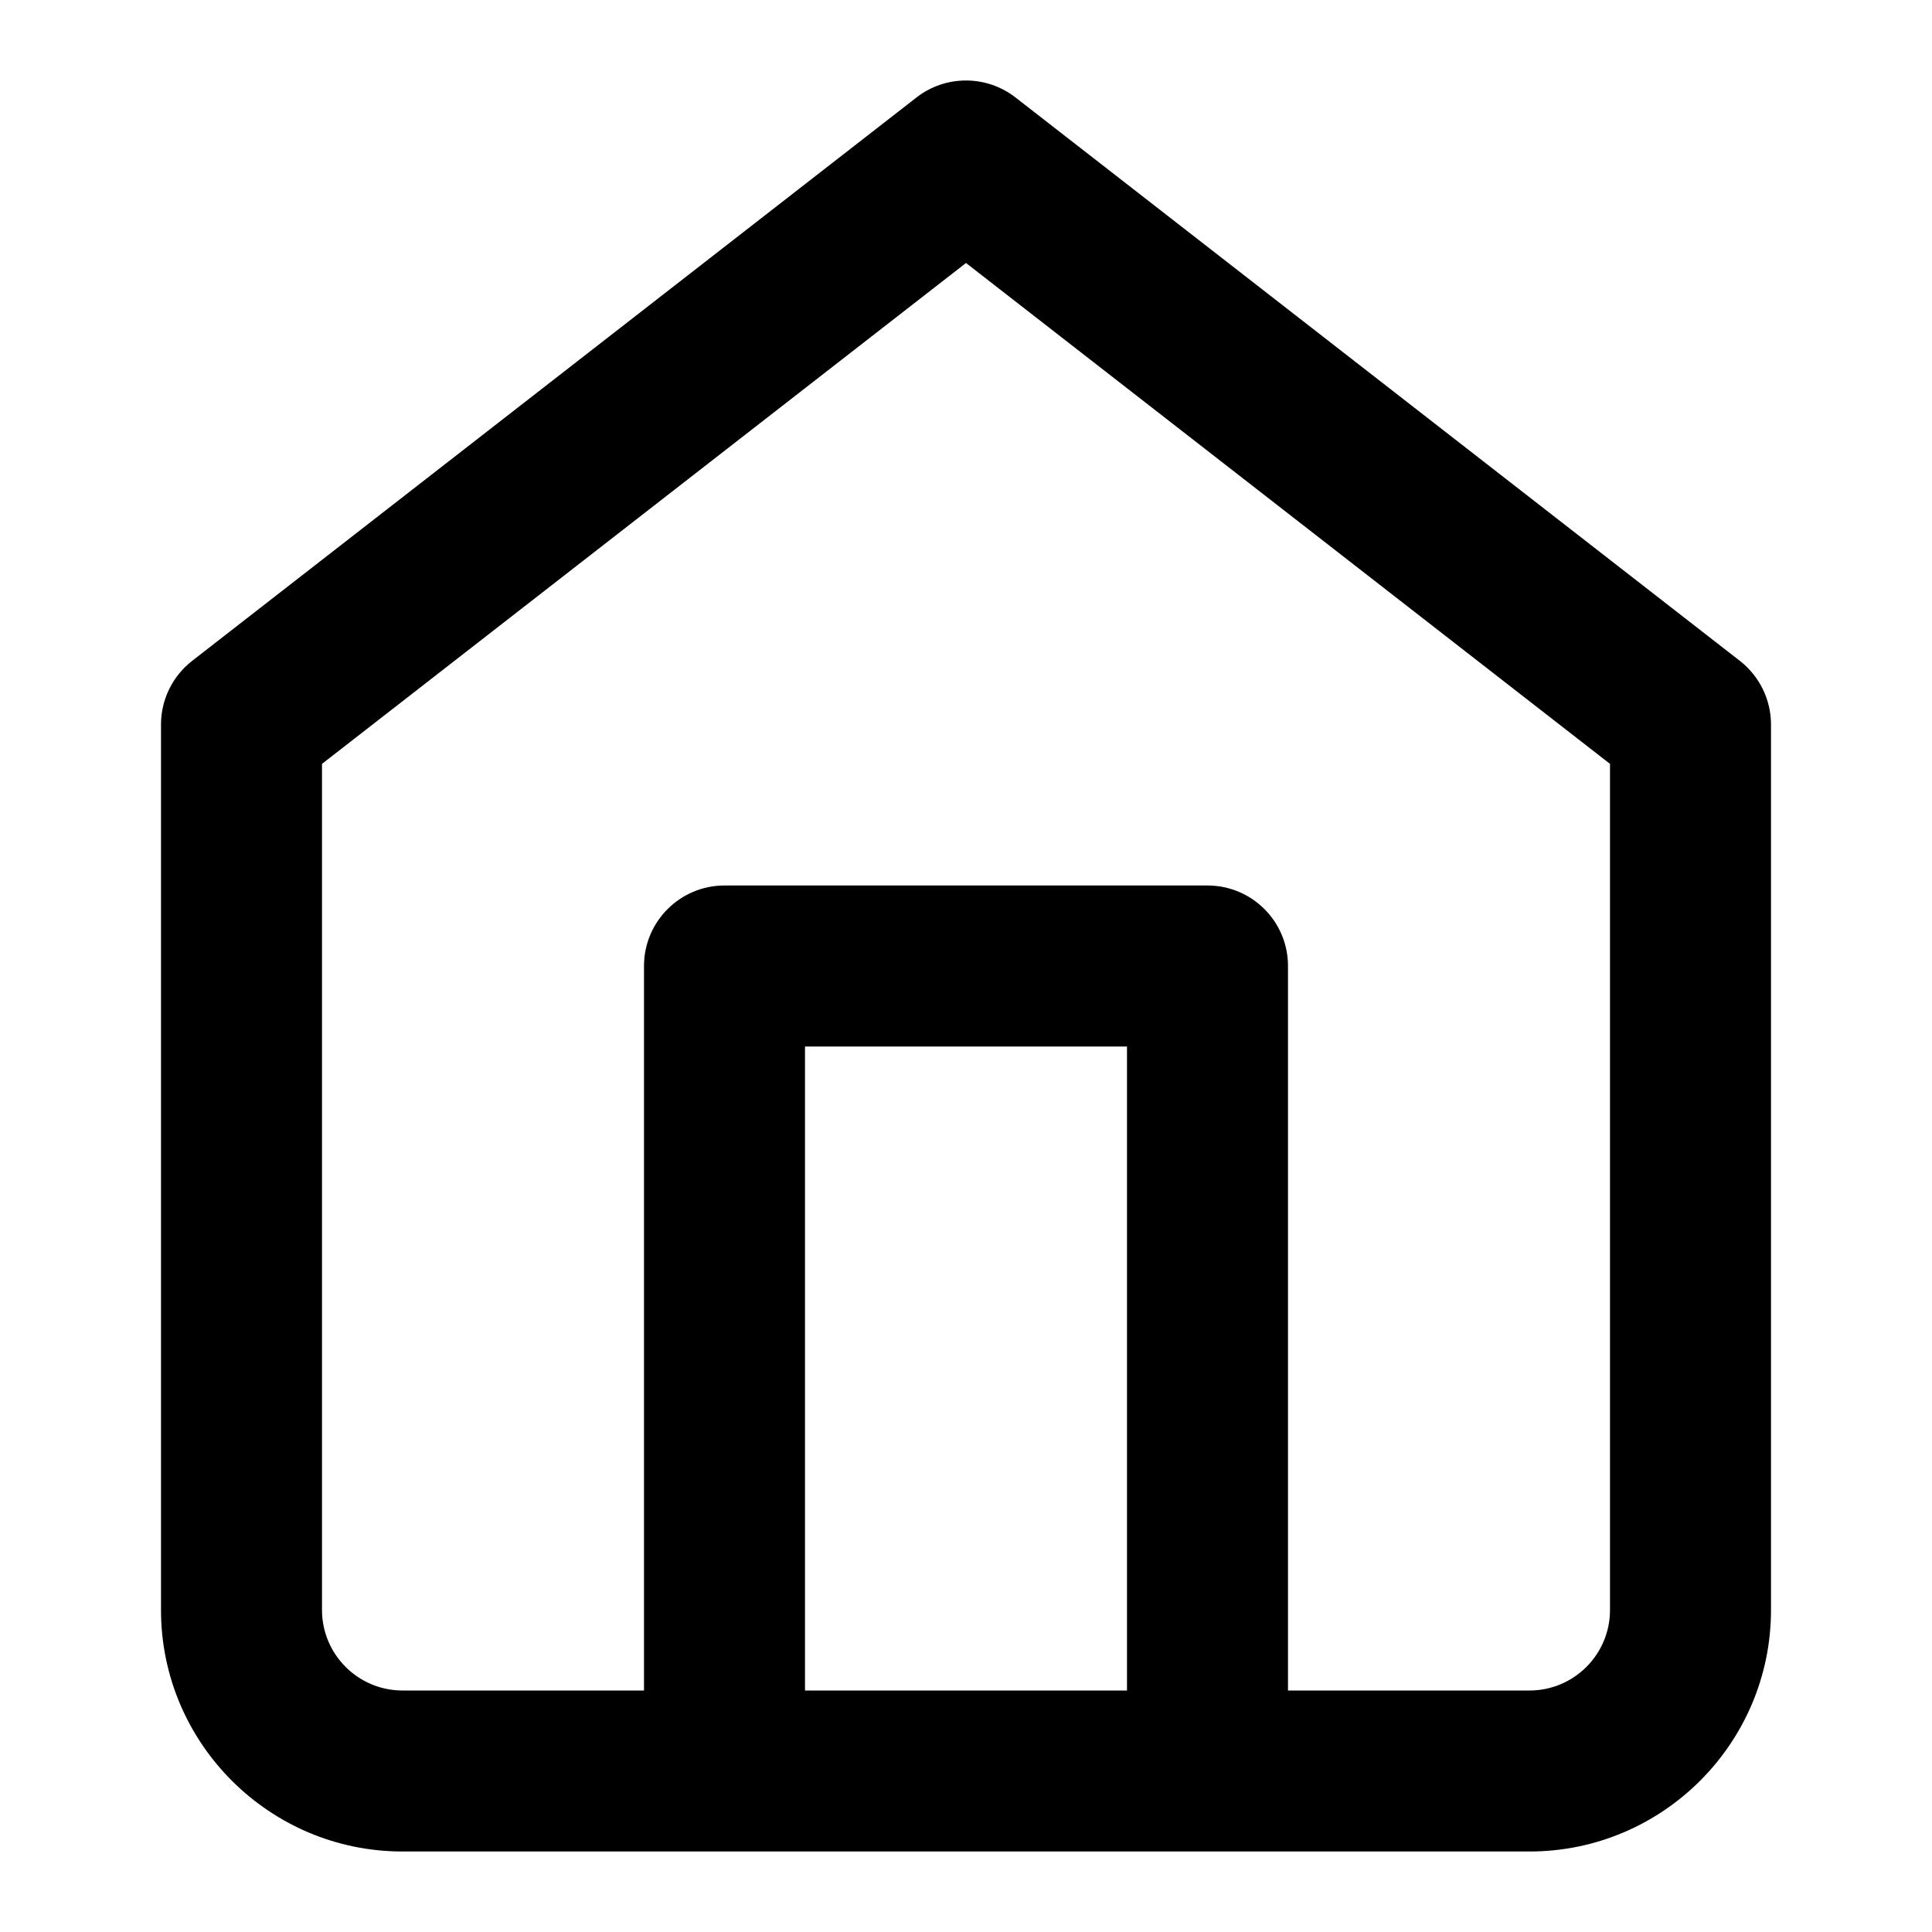 <?xml version="1.0" encoding="utf-8"?>
<!-- Generator: Adobe Illustrator 16.0.0, SVG Export Plug-In . SVG Version: 6.00 Build 0)  -->
<!DOCTYPE svg PUBLIC "-//W3C//DTD SVG 1.1//EN" "http://www.w3.org/Graphics/SVG/1.1/DTD/svg11.dtd">
<svg version="1.1" id="Layer_1" xmlns="http://www.w3.org/2000/svg" xmlns:xlink="http://www.w3.org/1999/xlink" x="0px" y="0px"
	 width="24px" height="24px" viewBox="0 0 24 24" enable-background="new 0 0 24 24" xml:space="preserve">
<path d="M21.614,8.21l-9-7c-0.361-0.28-0.868-0.28-1.228,0l-9,7C2.143,8.4,2,8.691,2,9v11c0,1.654,1.346,3,3,3h14
	c1.654,0,3-1.346,3-3V9C22,8.691,21.857,8.4,21.614,8.21z M14,21h-4v-8h4V21z M20,20c0,0.552-0.448,1-1,1h-3v-9c0-0.552-0.447-1-1-1
	H9c-0.552,0-1,0.448-1,1v9H5c-0.551,0-1-0.448-1-1V9.489l8-6.222l8,6.222V20z"/>
</svg>

